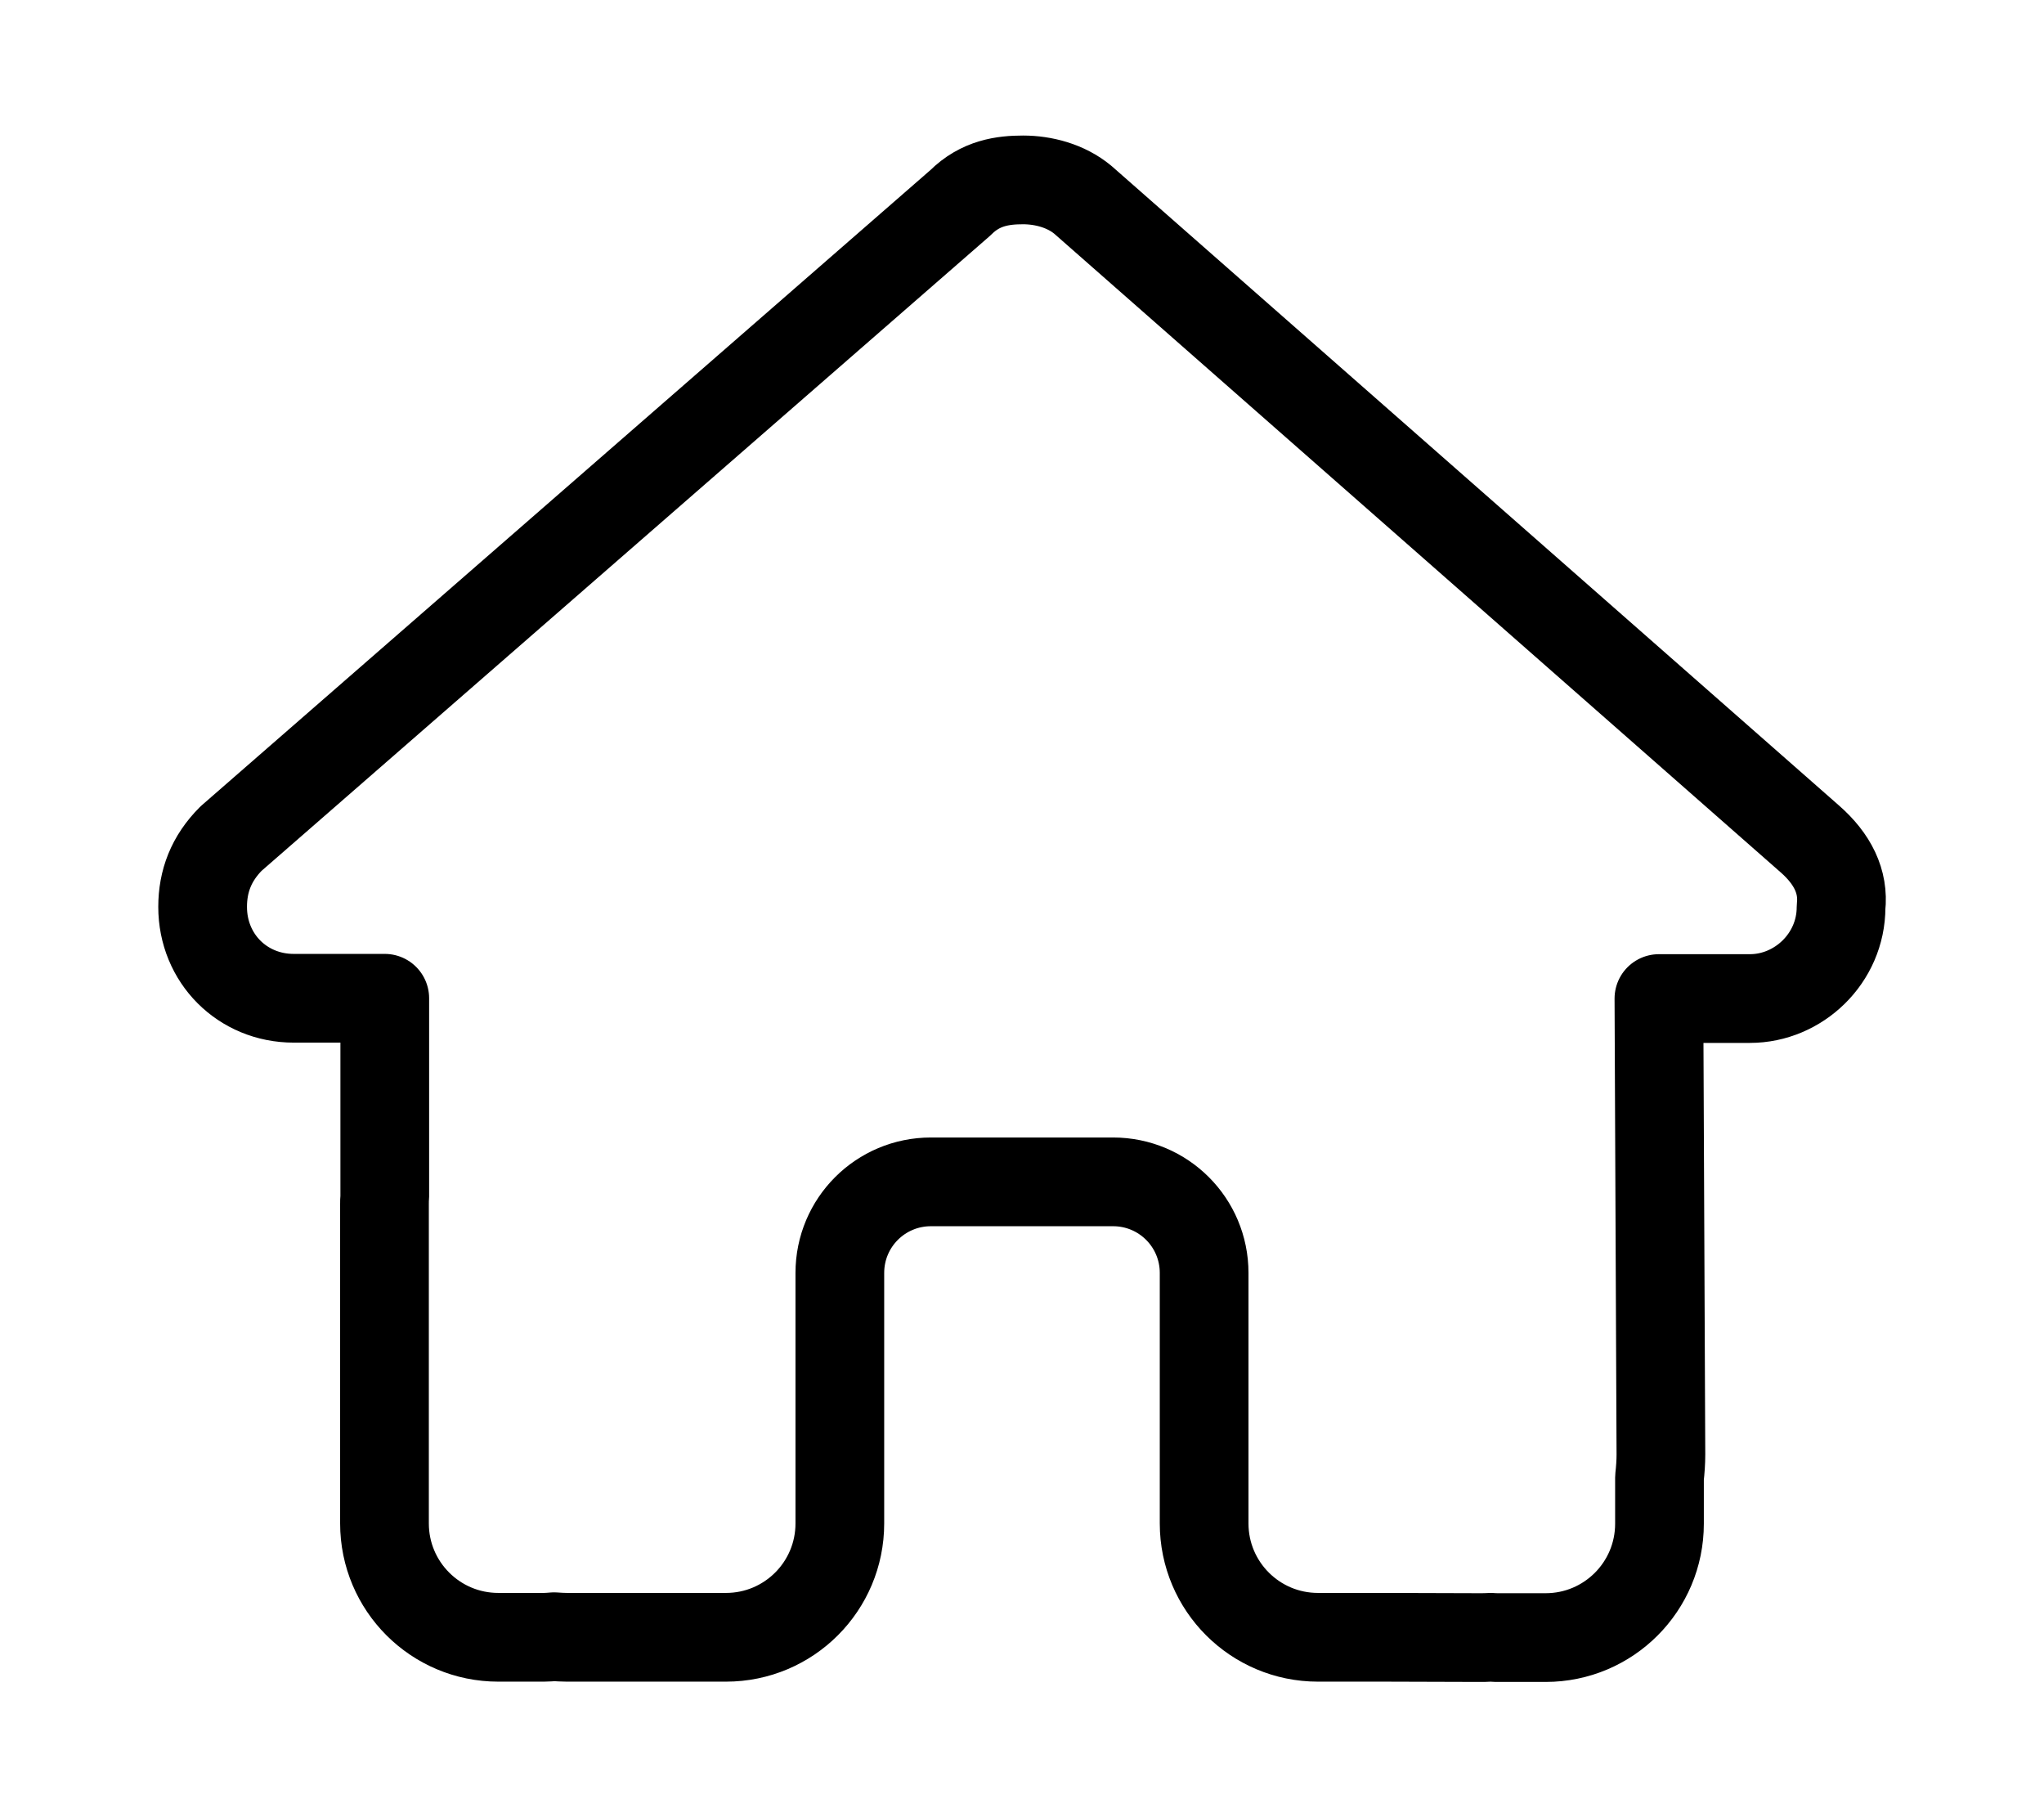 <?xml version="1.0" encoding="UTF-8" standalone="no"?>
<!DOCTYPE svg PUBLIC "-//W3C//DTD SVG 1.1//EN" "http://www.w3.org/Graphics/SVG/1.1/DTD/svg11.dtd">
<svg width="100%" height="100%" viewBox="0 0 576 512" version="1.1" xmlns="http://www.w3.org/2000/svg" xmlns:xlink="http://www.w3.org/1999/xlink" xml:space="preserve" xmlns:serif="http://www.serif.com/" style="fill-rule:evenodd;clip-rule:evenodd;stroke-linejoin:round;stroke-miterlimit:2;">
    <g transform="matrix(0.802,0,0,0.802,57.02,50.69)">
        <path d="M575.8,255.5C575.8,273.5 560.8,287.6 543.8,287.6L511.8,287.6L512.5,447.8C512.5,450.5 512.3,453.2 512,455.9L512,472.1C512,494.2 494.1,512.1 472,512.1L456,512.1C454.9,512.1 453.8,512.1 452.7,512C451.3,512.1 449.9,512.1 448.5,512.1L416,512L392,512C369.9,512 352,494.1 352,472L352,384C352,366.3 337.7,352 320,352L256,352C238.3,352 224,366.3 224,384L224,472C224,494.1 206.1,512 184,512L128.1,512C126.6,512 125.1,511.9 123.6,511.8C122.4,511.9 121.2,512 120,512L104,512C81.9,512 64,494.1 64,472L64,360C64,359.1 64,358.1 64.1,357.2L64.1,287.5L32.1,287.5C14.1,287.5 0.1,273.5 0.1,255.4C0.1,246.4 3.1,238.4 10.1,231.4L266.4,8C273.4,1 281.4,0 288.4,0C295.4,0 303.4,2 309.4,7L564.8,231.5C572.8,238.5 576.8,246.5 575.8,255.5Z" style="fill:none;fill-rule:nonzero;stroke:black;stroke-width:31.17px;"/>
    </g>
</svg>

